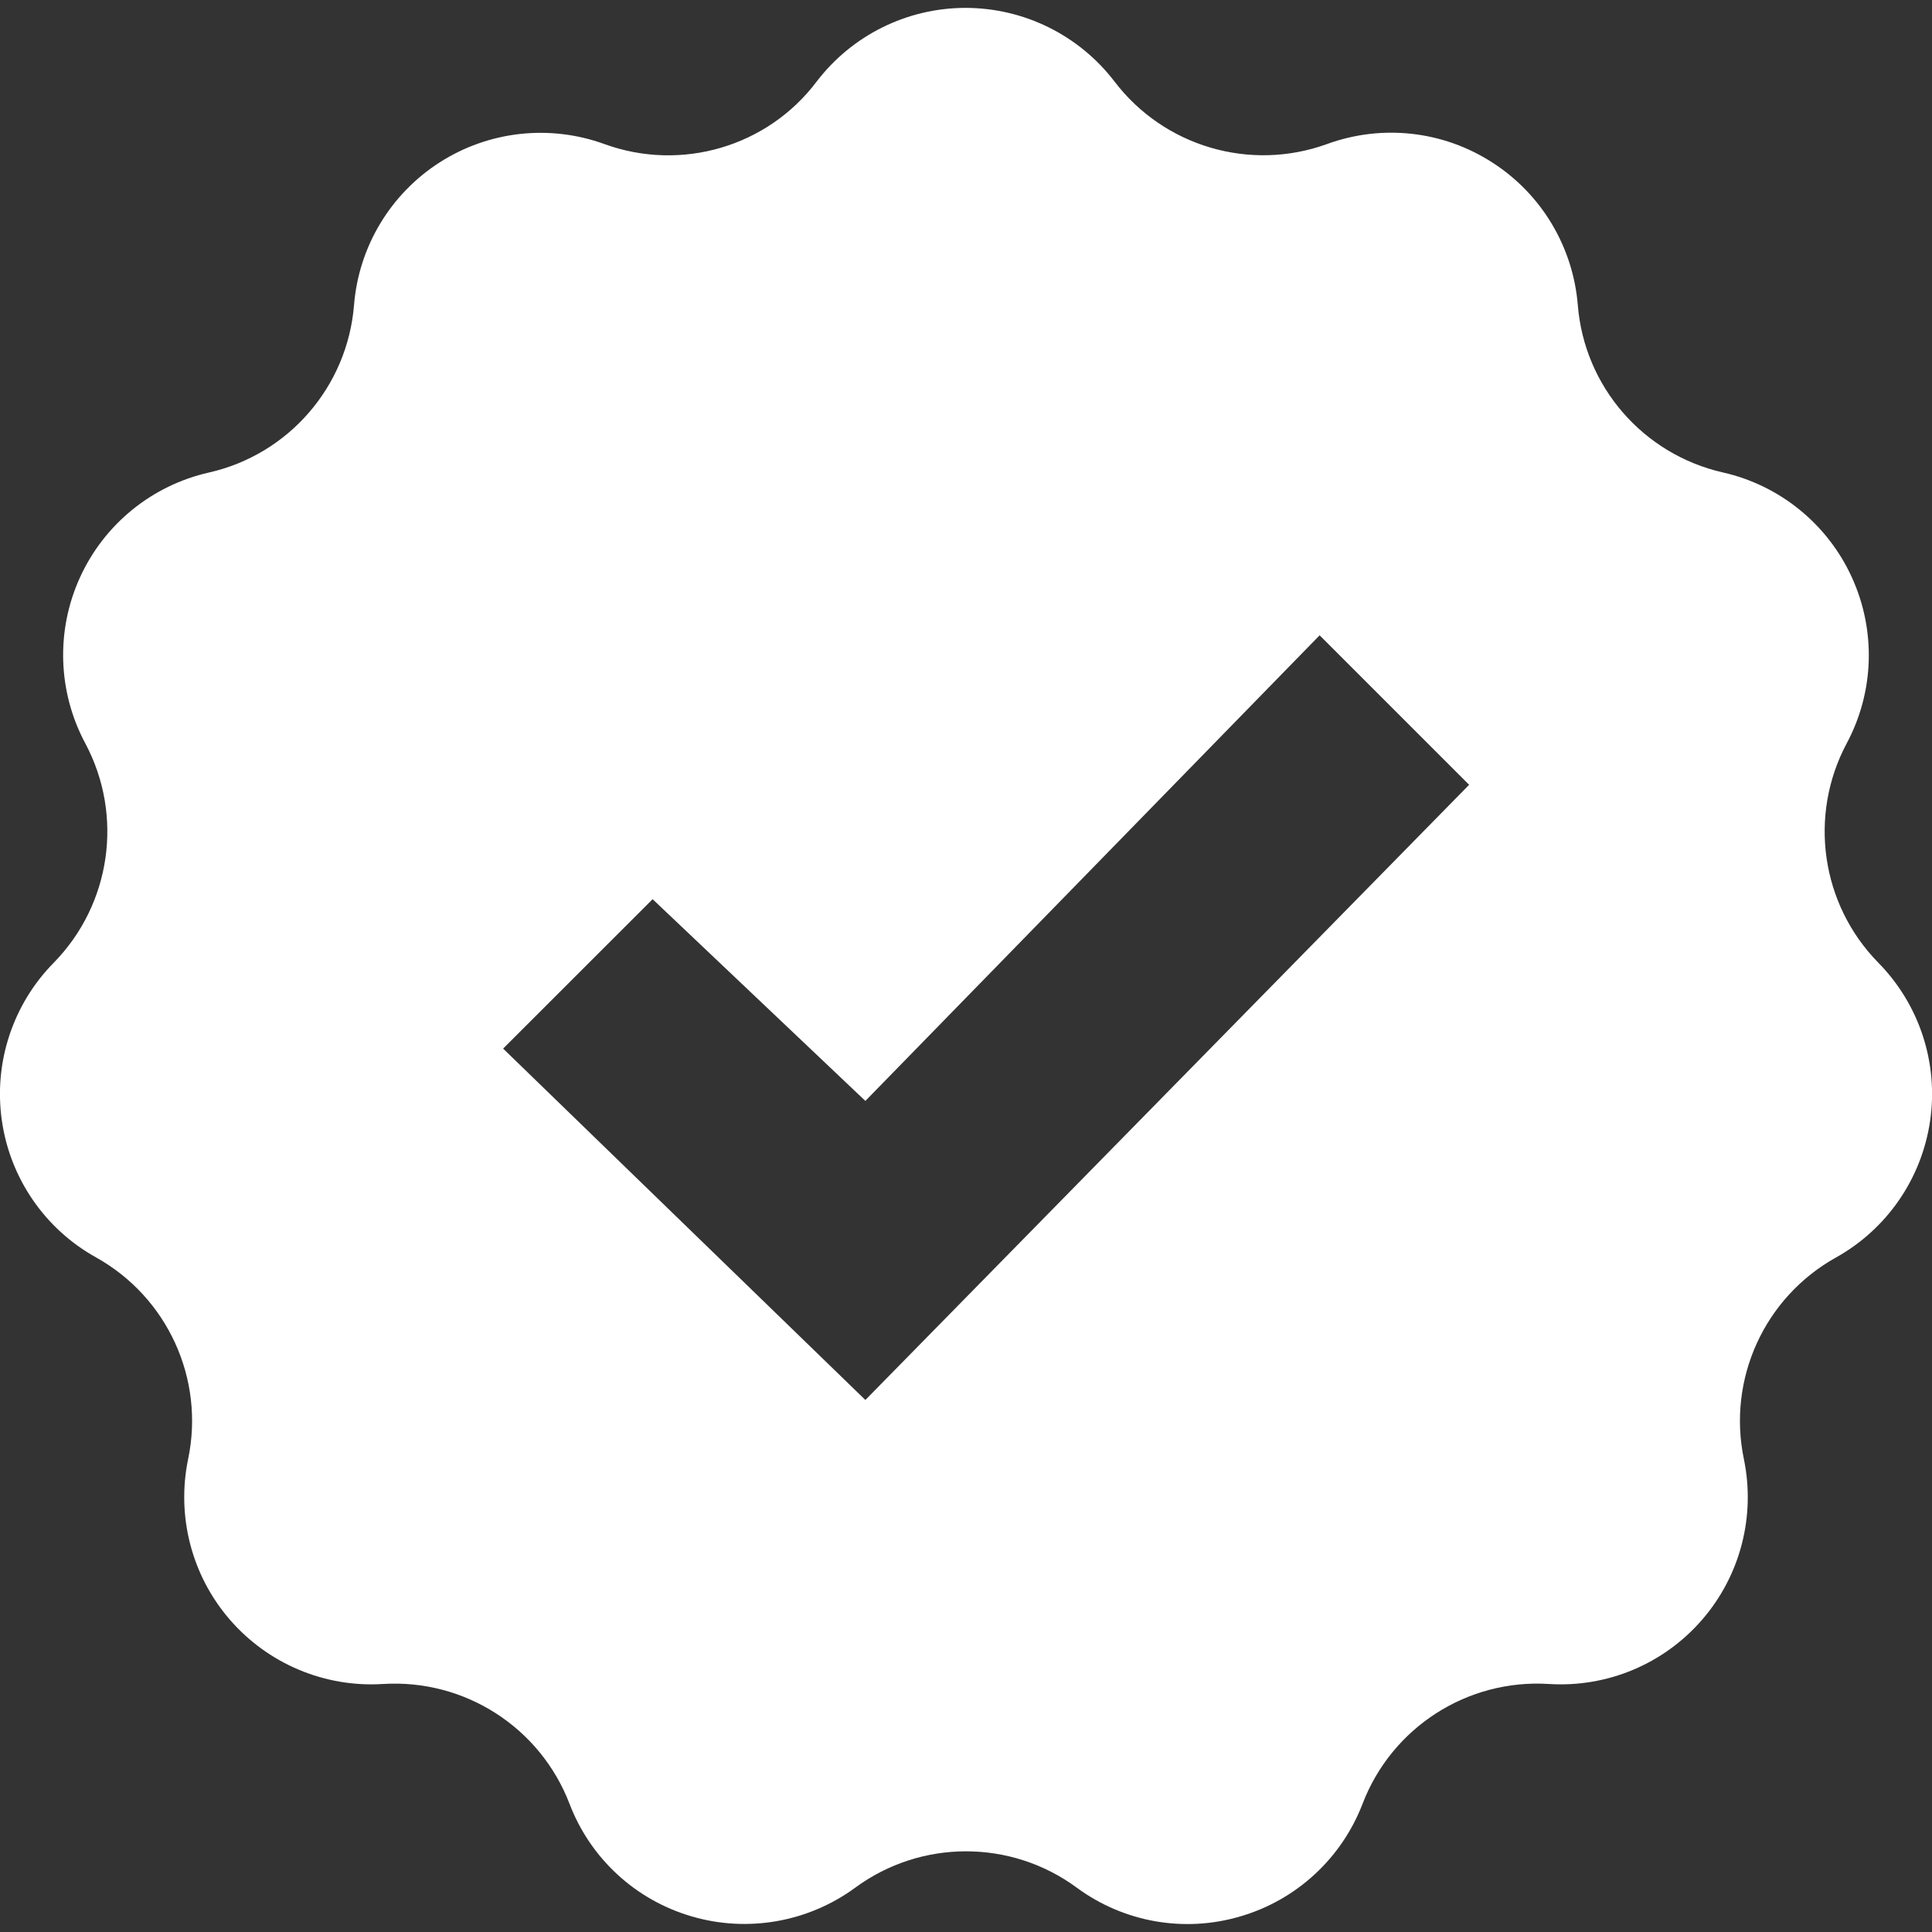 <?xml version="1.0" encoding="utf-8"?>
<!-- Generator: Adobe Illustrator 15.0.0, SVG Export Plug-In . SVG Version: 6.00 Build 0)  -->
<!DOCTYPE svg PUBLIC "-//W3C//DTD SVG 1.1//EN" "http://www.w3.org/Graphics/SVG/1.1/DTD/svg11.dtd">
<svg version="1.1" id="Layer_1" xmlns="http://www.w3.org/2000/svg" xmlns:xlink="http://www.w3.org/1999/xlink" x="0px" y="0px"
	 width="24px" height="24px" viewBox="0 0 24 24" enable-background="new 0 0 24 24" xml:space="preserve">
<rect x="0" y="0" width="24" height="24" fill="#333333" stroke="none"/>
<path fill="#FFFFFF" d="M23.334,11.96c-0.713-0.726-0.872-1.829-0.393-2.727c0.342-0.64,0.365-1.401,0.063-2.062
	c-0.301-0.66-0.894-1.142-1.601-1.302c-0.991-0.225-1.723-1.067-1.803-2.081c-0.06-0.723-0.451-1.378-1.063-1.77
	c-0.609-0.393-1.367-0.478-2.051-0.229c-0.955,0.347-2.025,0.032-2.641-0.776c-0.44-0.576-1.125-0.915-1.851-0.915
	c-0.725,0-1.409,0.339-1.849,0.915C9.535,1.822,8.465,2.137,7.509,1.79c-0.682-0.248-1.44-0.163-2.05,0.229s-1.003,1.047-1.061,1.77
	C4.316,4.803,3.586,5.646,2.595,5.87c-0.708,0.16-1.3,0.642-1.601,1.302c-0.301,0.66-0.277,1.422,0.065,2.061
	c0.479,0.897,0.32,2.001-0.392,2.727c-0.509,0.517-0.747,1.242-0.644,1.96c0.103,0.719,0.536,1.348,1.17,1.7
	c0.888,0.495,1.352,1.51,1.144,2.505c-0.147,0.71,0.044,1.448,0.519,1.996c0.476,0.549,1.18,0.844,1.902,0.798
	c1.016-0.063,1.953,0.54,2.317,1.489c0.259,0.678,0.82,1.195,1.517,1.398c0.695,0.204,1.447,0.072,2.031-0.356
	c0.819-0.603,1.936-0.603,2.754,0c0.584,0.43,1.336,0.562,2.031,0.356c0.697-0.203,1.258-0.722,1.518-1.398
	c0.363-0.949,1.301-1.553,2.316-1.489c0.724,0.046,1.427-0.249,1.902-0.798c0.475-0.548,0.666-1.286,0.519-1.996
	c-0.207-0.995,0.256-2.01,1.146-2.505c0.633-0.354,1.064-0.981,1.168-1.7C24.081,13.202,23.842,12.477,23.334,11.96z M10.75,17.391
	l-4.5-4.365l1.857-1.856l2.643,2.506l5.643-5.784l1.857,1.857L10.75,17.391z"/>
</svg>
